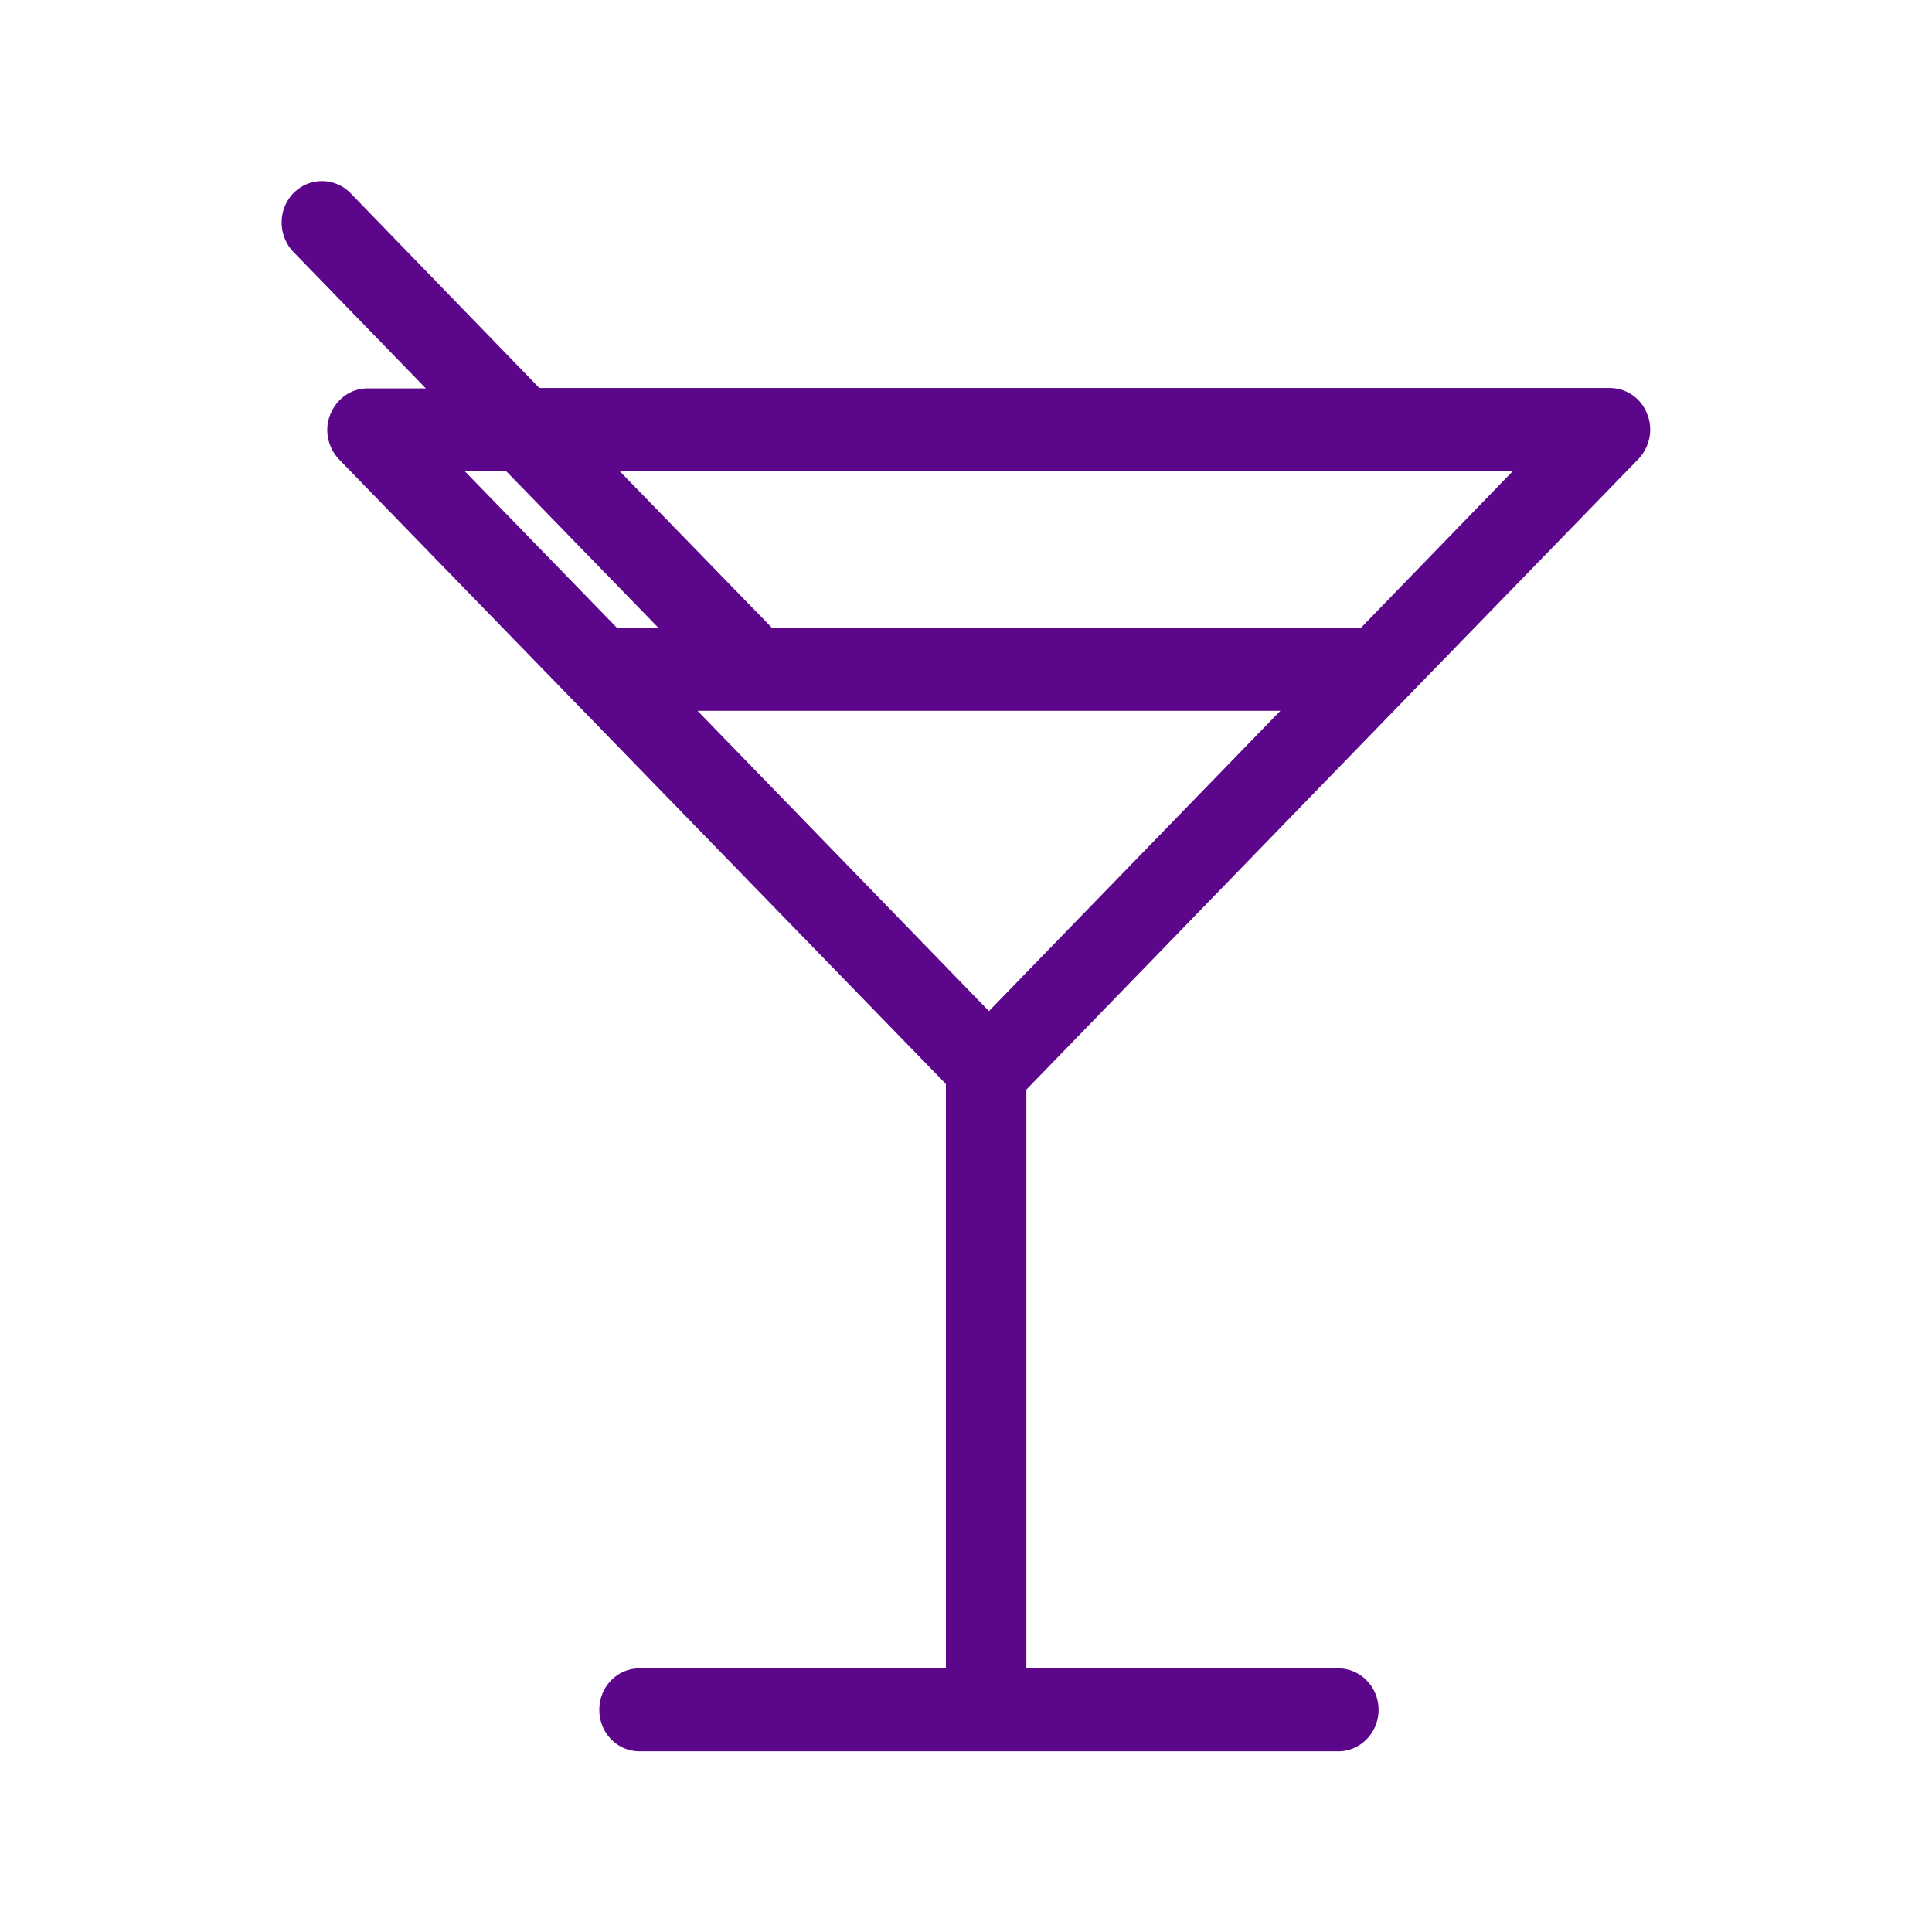 <svg xmlns="http://www.w3.org/2000/svg" viewBox="0 0 48 48"><path fill="none" d="M0 0h48v48H0z"/><path fill="none" d="m31.81 17.66-7.24 7.46-7.24-7.46h14.48z"/><path fill="#5c068c" d="M40.92 10.28a.991.991 0 0 0-.92-.64H13.4L8.71 4.8a.99.99 0 0 0-1.42 0c-.39.4-.39 1.05 0 1.46l3.29 3.39H9.13c-.4 0-.76.25-.92.64-.16.38-.07.82.21 1.12l5.79 5.96 9.29 9.56v14.52h-7.61c-.56 0-1 .46-1 1.03s.44 1.03 1 1.03h17.36c.55 0 1-.46 1-1.03s-.45-1.03-1-1.03H25.5V27.07l9.42-9.71 5.79-5.96c.28-.3.37-.74.21-1.12zm-25.58 5.33-3.8-3.91h1.03l3.8 3.91h-1.03zm9.23 9.51-7.24-7.46h14.48l-7.24 7.46zm9.23-9.51H19.19l-3.8-3.91h22.2l-3.79 3.91z"/></svg>